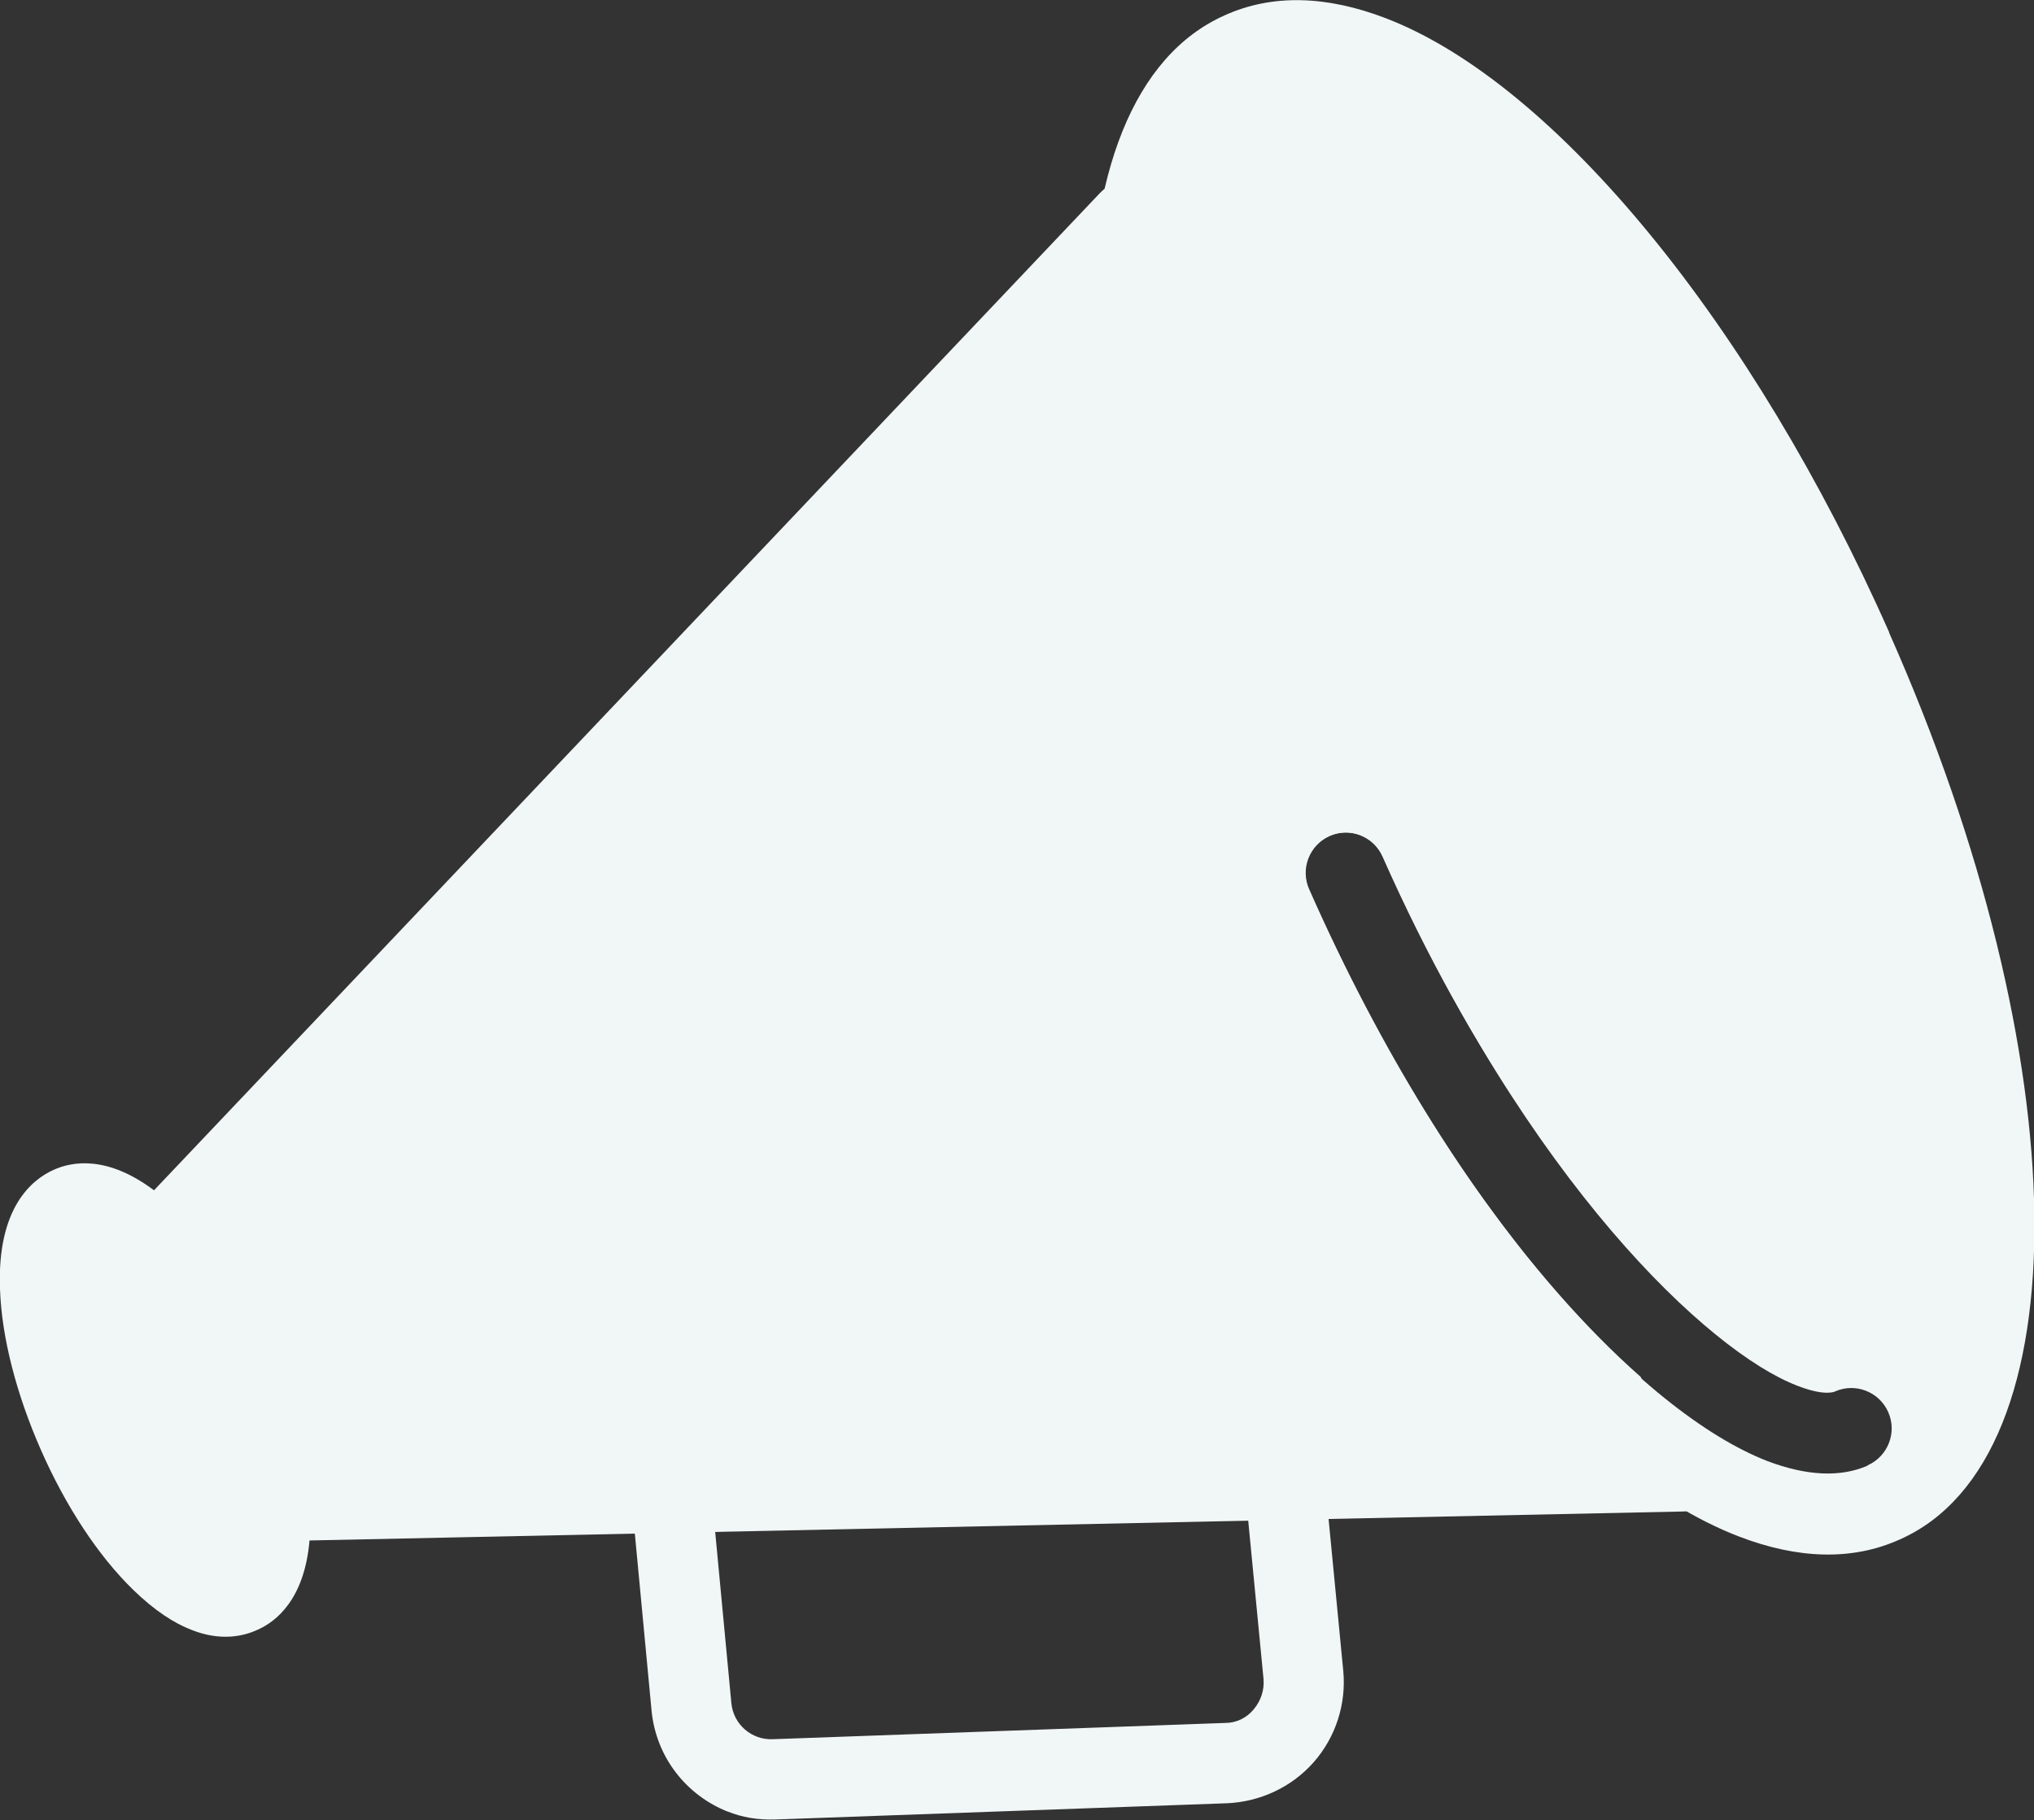 <?xml version="1.0" encoding="UTF-8"?><svg id="_レイヤー_2" data-name="レイヤー 2" xmlns="http://www.w3.org/2000/svg" viewBox="0 0 40.02 35.81"><rect x="0" y="0" width="40.02" height="35.81" fill="#333333" stroke="none"/><defs><style>.cls-1 {
        fill: #f1f6f6;
      }</style></defs><g id="_デザイン" data-name="デザイン"><path class="cls-1" d="M14.33,35.65c-.82-.32-1.42-1.07-1.51-1.99l-.36-3.81c-.04-.44.28-.82.71-.86.44-.04.82.28.86.71l.36,3.81c.04.42.4.73.82.71l8.9-.32c.22,0,.42-.1.56-.27.14-.17.21-.38.19-.6l-.35-3.62c-.04-.44.28-.82.71-.86.43-.04.82.28.86.71l.35,3.62c.06.65-.15,1.3-.58,1.79-.43.49-1.05.78-1.7.81l-8.9.32c-.33.01-.65-.04-.94-.16Z"/><path class="cls-1" d="M37.17,12.44C34.49,6.39,30.6,1.64,27.27.36c-1.17-.45-2.24-.48-3.17-.06-3.61,1.6-3.52,9.44.21,17.85,2.68,6.05,6.57,10.8,9.9,12.08,1.17.45,2.24.48,3.17.06,3.61-1.6,3.52-9.44-.21-17.84ZM36.74,28.84c-.53.23-1.19.2-1.96-.09-2.43-.94-6.16-4.78-9.02-11.25-.18-.4,0-.87.4-1.05s.87,0,1.05.4c2.85,6.43,6.43,9.75,8.14,10.41.53.21.73.13.75.12.4-.18.87,0,1.05.4s0,.87-.4,1.05Z"/><path class="cls-1" d="M33.09,28.16h-.33s-.48-1.07-.48-1.07c-2.11-1.86-4.53-5.07-6.53-9.59-.18-.4,0-.87.4-1.05s.87,0,1.05.4c.89,2.01,1.85,3.69,2.81,5.1l-7.45-16.82.23-.24c.3-.32.29-.82-.03-1.12-.32-.3-.82-.29-1.12.03L3.03,23.42c-.92-.69-1.61-.57-1.98-.4-.42.19-1.11.74-1.05,2.34.03.94.32,2.07.81,3.18s1.13,2.08,1.81,2.74c.42.41.81.66,1.15.79.58.23,1.03.12,1.29,0,.37-.16.93-.6,1.03-1.76l27.02-.57c.44,0,.78-.37.77-.81,0-.44-.37-.79-.81-.78Z"/></g></svg>